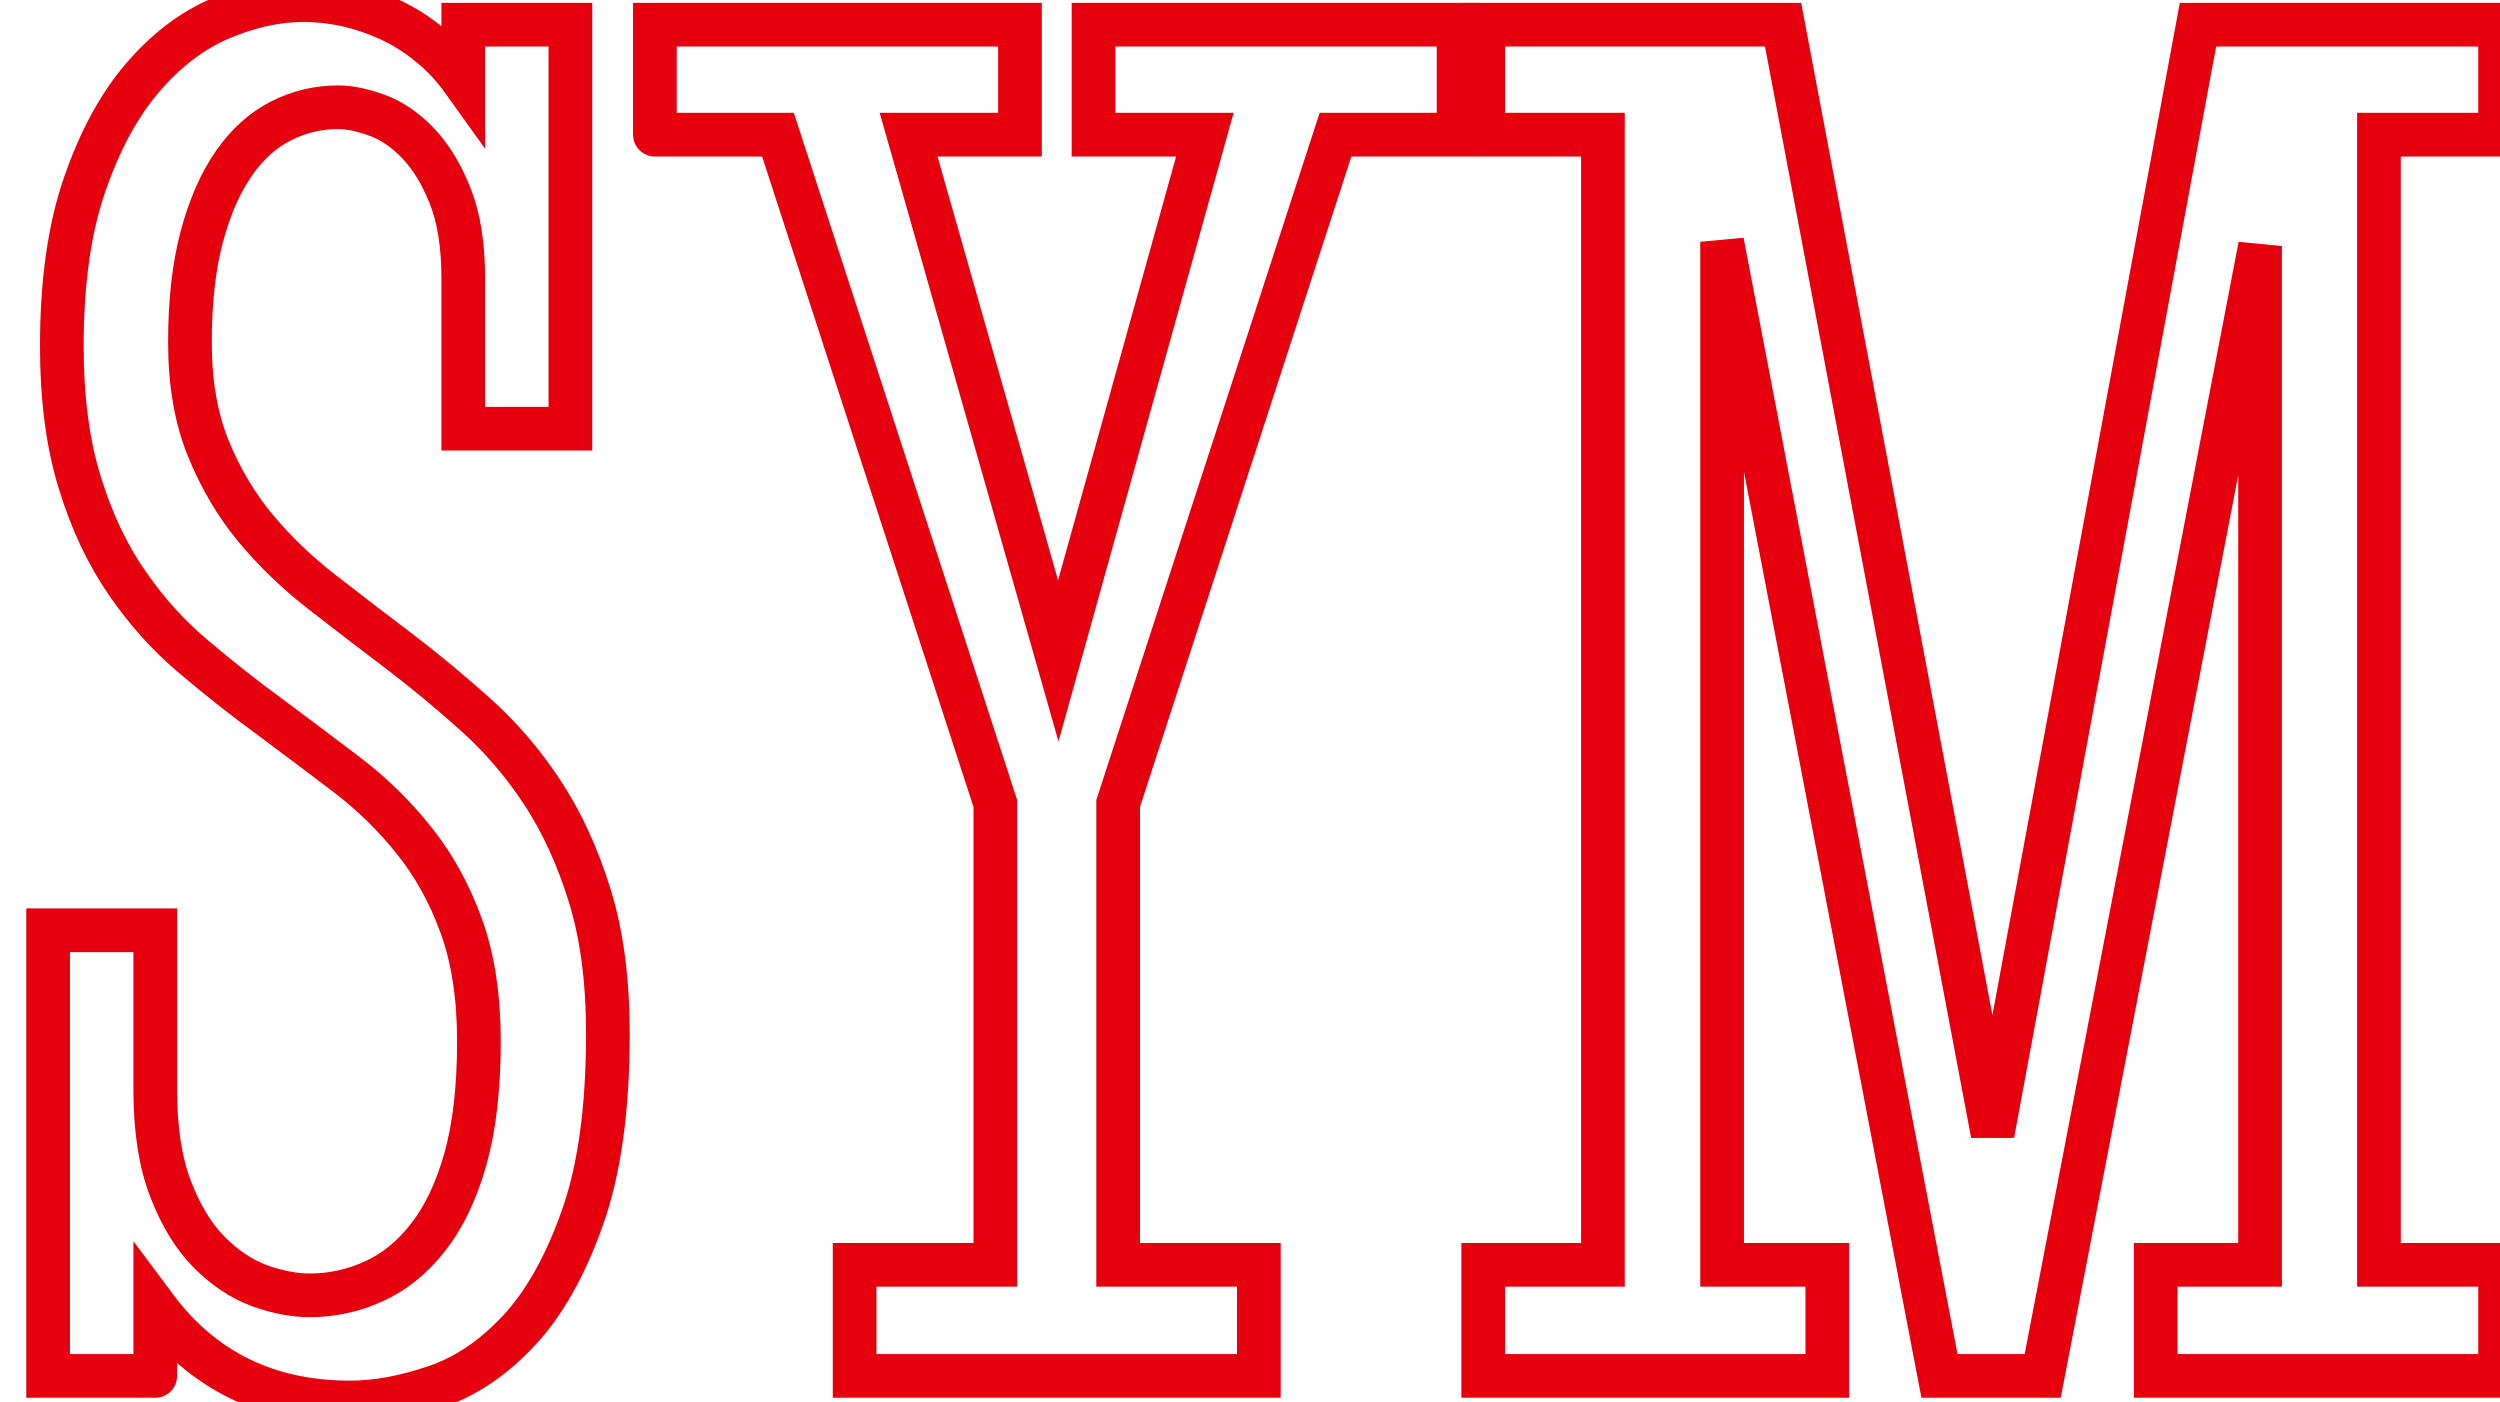 <svg baseProfile="tiny" height="100%" version="1.2" viewBox="0.000 -48.184 89.367 50.133" width="100%" xmlns="http://www.w3.org/2000/svg" xmlns:ev="http://www.w3.org/2001/xml-events" xmlns:xlink="http://www.w3.org/1999/xlink"><defs></defs><path auto-skeleton="false" d="M 5.55,1.0 L 1.72,1.0 L 1.72,-14.93 L 5.55,-14.93 L 5.55,-9.23 Q 5.55,-7.09 6.1,-5.68 Q 6.64,-4.27 7.47,-3.43 Q 8.3,-2.59 9.26,-2.23 Q 10.23,-1.88 11.07,-1.88 L 11.07,-1.88 Q 12.27,-1.88 13.36,-2.38 Q 14.45,-2.87 15.29,-3.94 Q 16.14,-5.01 16.63,-6.73 Q 17.12,-8.46 17.12,-10.95 L 17.12,-10.95 Q 17.12,-13.34 16.49,-15.08 Q 15.86,-16.82 14.8,-18.14 Q 13.75,-19.46 12.41,-20.48 Q 11.07,-21.5 9.67,-22.54 Q 8.26,-23.57 6.93,-24.7 Q 5.59,-25.82 4.54,-27.35 Q 3.48,-28.88 2.85,-30.94 Q 2.21,-33.0 2.21,-35.81 L 2.21,-35.81 Q 2.21,-39.22 3.02,-41.57 Q 3.83,-43.93 5.1,-45.41 Q 6.36,-46.88 7.89,-47.53 Q 9.42,-48.18 10.86,-48.18 L 10.86,-48.18 Q 11.6,-48.18 12.39,-48.01 Q 13.18,-47.83 13.94,-47.48 Q 14.7,-47.13 15.36,-46.58 Q 16.03,-46.04 16.56,-45.3 L 16.56,-45.3 L 16.56,-47.3 L 20.39,-47.3 L 20.39,-32.86 L 16.56,-32.86 L 16.56,-38.23 Q 16.56,-40.03 16.08,-41.21 Q 15.61,-42.38 14.92,-43.09 Q 14.24,-43.79 13.46,-44.07 Q 12.69,-44.35 12.09,-44.35 L 12.09,-44.35 Q 11.0,-44.35 10.04,-43.86 Q 9.07,-43.37 8.35,-42.33 Q 7.63,-41.29 7.21,-39.71 Q 6.79,-38.13 6.79,-35.95 L 6.79,-35.95 Q 6.79,-33.77 7.44,-32.17 Q 8.09,-30.57 9.12,-29.32 Q 10.16,-28.07 11.51,-27.02 Q 12.87,-25.96 14.26,-24.91 Q 15.64,-23.86 17.0,-22.64 Q 18.35,-21.43 19.39,-19.85 Q 20.43,-18.27 21.08,-16.17 Q 21.73,-14.08 21.73,-11.23 L 21.73,-11.23 Q 21.73,-7.19 20.81,-4.63 Q 19.9,-2.06 18.53,-0.6 Q 17.16,0.86 15.54,1.4 Q 13.92,1.95 12.52,1.95 L 12.52,1.95 Q 8.09,1.95 5.55,-1.46 L 5.55,-1.46 L 5.55,1.0" fill="none" id="element-00" skeleton="false" stroke="#e6000e" stroke-linecap="round" stroke-opacity="1" stroke-width="1.561" visible="true"></path><path auto-skeleton="false" d="M 23.41,-43.37 L 23.41,-47.3 L 36.46,-47.3 L 36.46,-43.37 L 32.48,-43.37 L 37.83,-24.56 L 43.07,-43.37 L 39.09,-43.37 L 39.09,-47.3 L 52.14,-47.3 L 52.14,-43.37 L 47.74,-43.37 L 39.97,-19.46 L 39.97,-2.97 L 45.0,-2.97 L 45.0,1.0 L 30.55,1.0 L 30.55,-2.97 L 35.58,-2.97 L 35.58,-19.46 L 27.81,-43.37 L 23.41,-43.37" fill="none" id="element-01" skeleton="false" stroke="#e6000e" stroke-linecap="round" stroke-opacity="1" stroke-width="1.561" visible="true"></path><path auto-skeleton="false" d="M 53.02,-43.37 L 53.02,-47.3 L 63.74,-47.3 L 71.23,-7.65 L 78.57,-47.3 L 89.37,-47.3 L 89.37,-43.37 L 85.04,-43.37 L 85.04,-2.97 L 89.37,-2.97 L 89.37,1.0 L 77.06,1.0 L 77.06,-2.97 L 80.79,-2.97 L 80.79,-39.39 L 73.02,1.0 L 69.33,1.0 L 61.56,-39.54 L 61.56,-2.97 L 65.32,-2.97 L 65.32,1.0 L 53.02,1.0 L 53.02,-2.97 L 57.3,-2.97 L 57.3,-43.37 L 53.02,-43.37" fill="none" id="element-02" skeleton="false" stroke="#e6000e" stroke-linecap="round" stroke-opacity="1" stroke-width="1.561" visible="true"></path></svg>